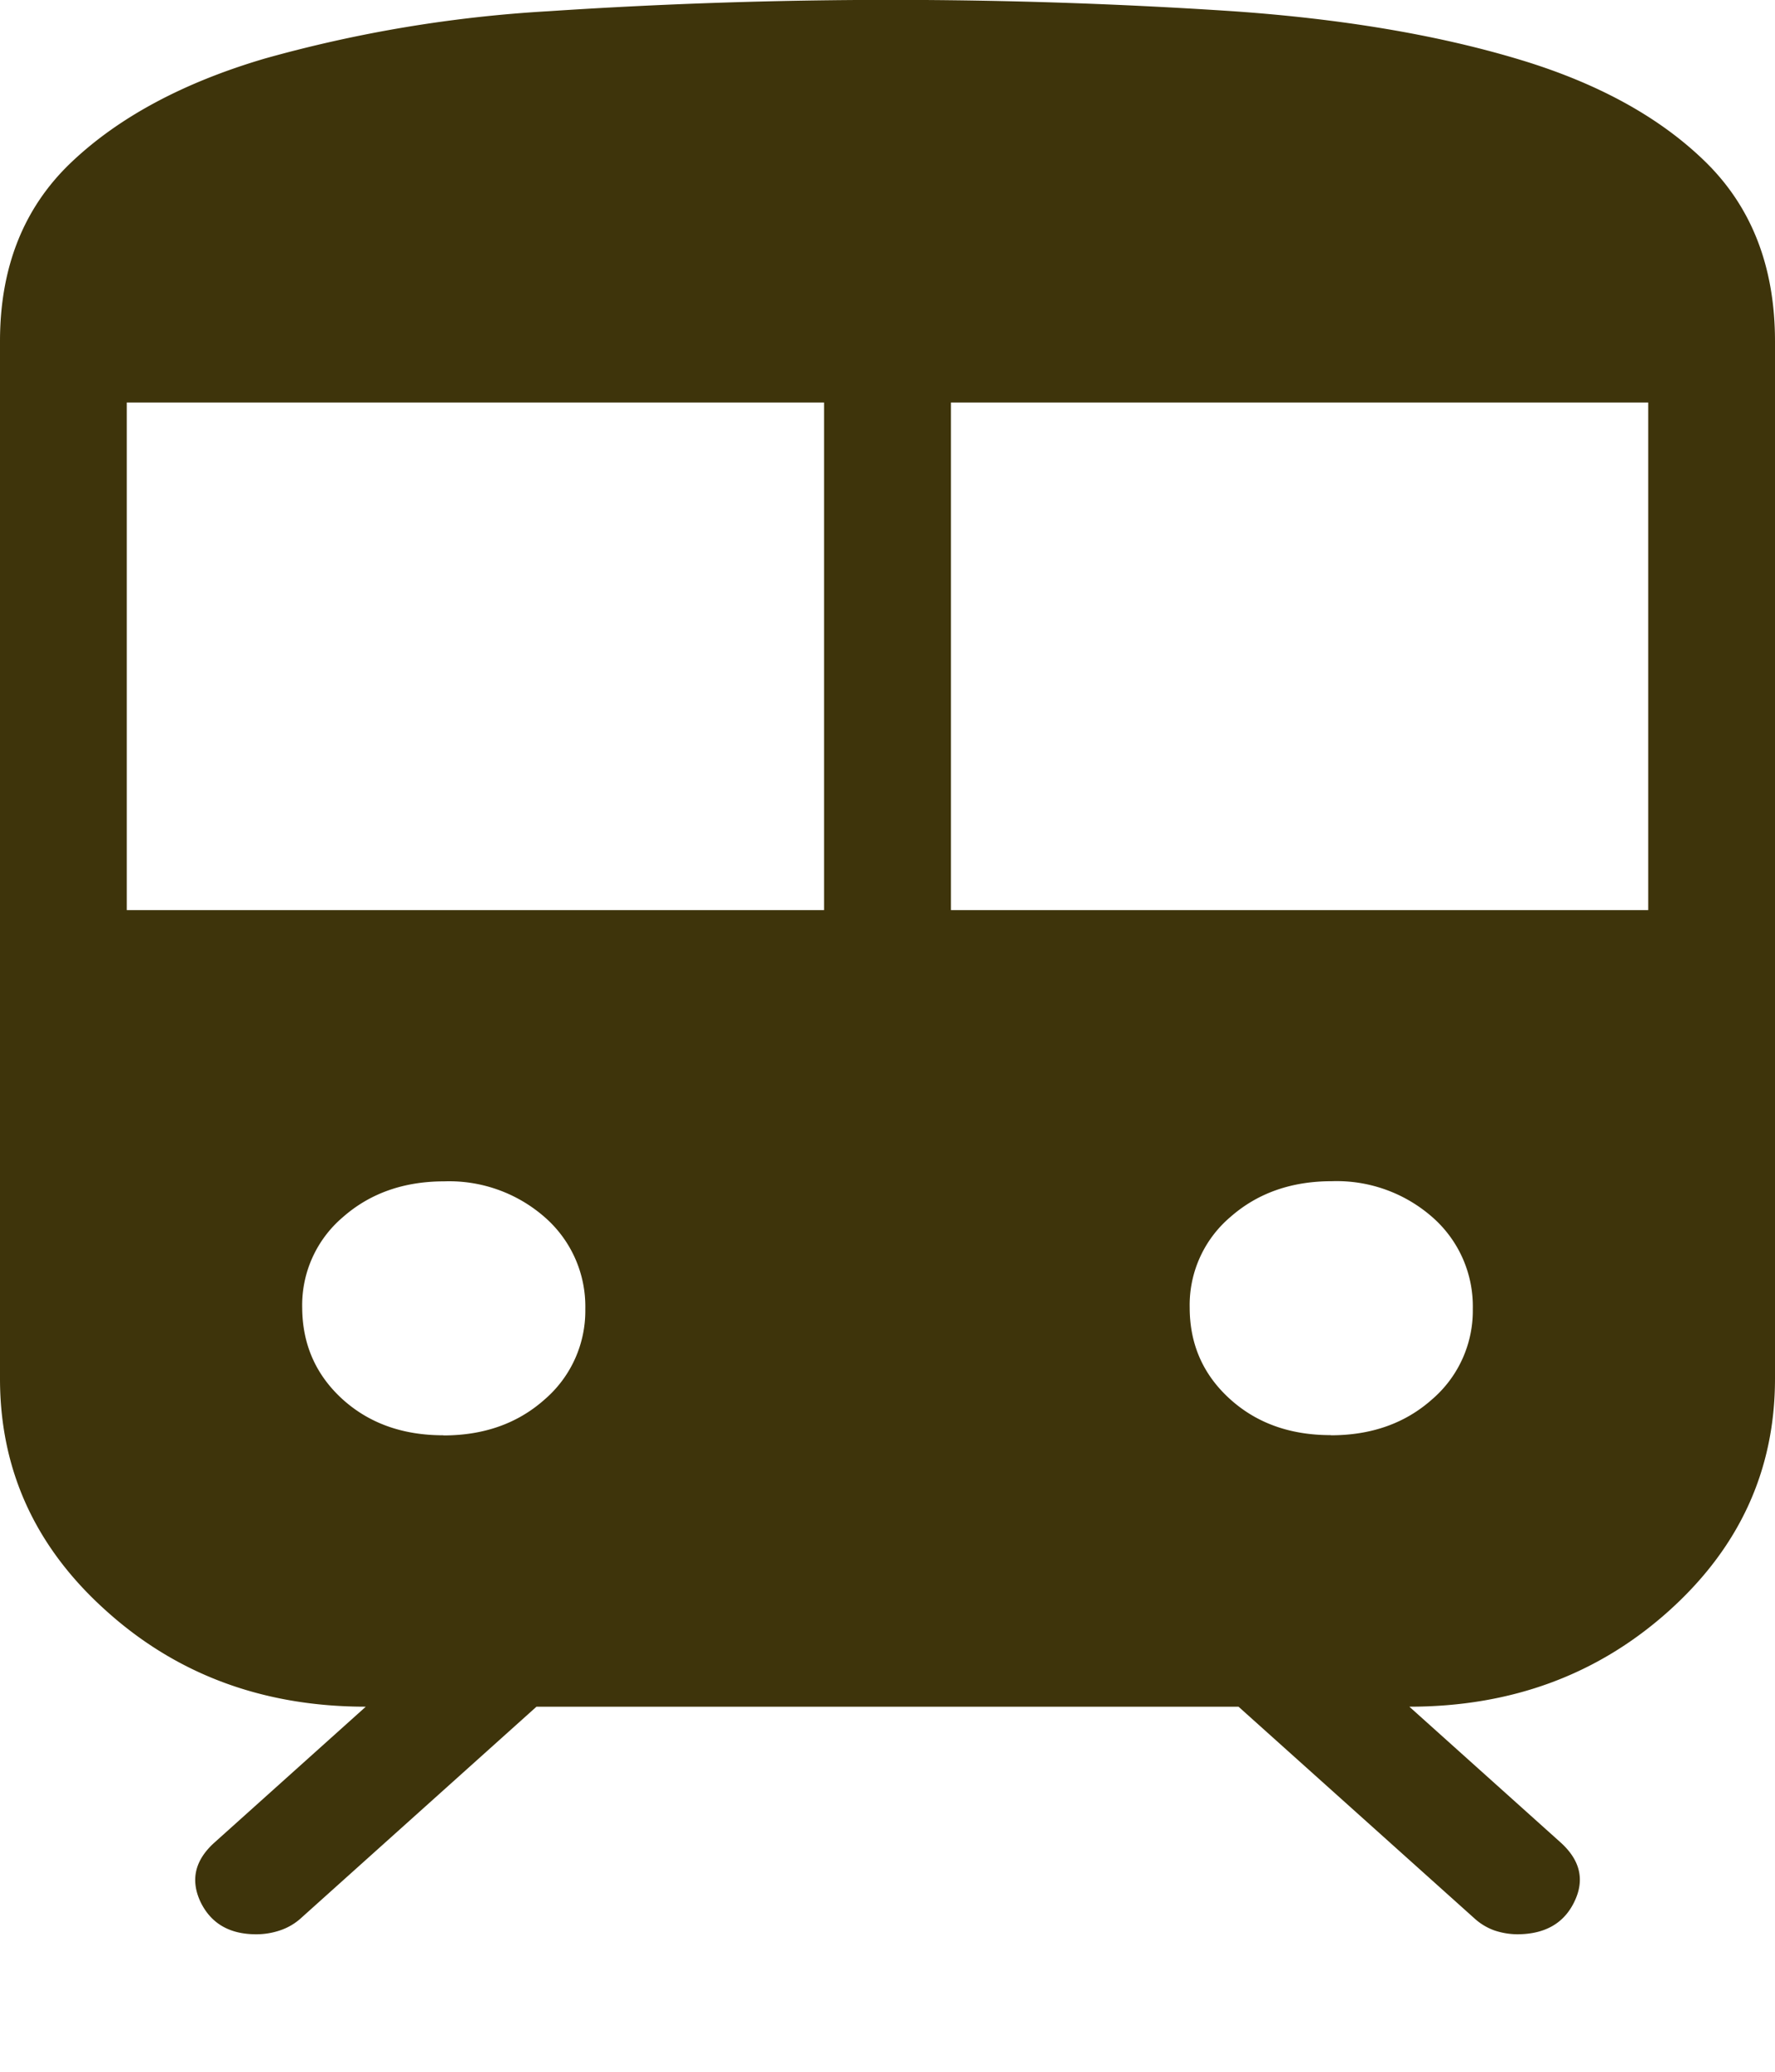 <svg xmlns="http://www.w3.org/2000/svg" width="12" height="14" fill="none"><path fill="#3E340B" d="M0 9.316v-7.01q0-.752.483-1.21.482-.457 1.306-.7a9 9 0 0 1 1.916-.32 35 35 0 0 1 4.633 0q1.089.076 1.906.318.816.24 1.286.7T12 2.307v7.009q0 .927-.72 1.572t-1.752.645l1.022.917q.2.18.094.4-.105.22-.386.221a.5.5 0 0 1-.155-.026.4.4 0 0 1-.13-.077l-1.6-1.435H3.627l-1.599 1.435a.4.4 0 0 1-.136.077.5.5 0 0 1-.16.026q-.271 0-.377-.22-.103-.222.095-.4l1.023-.918q-1.035 0-1.753-.646Q0 10.244 0 9.317M.857 6.15h4.714v-3.43H.857zm5.572 0h4.714v-3.43H6.429zm-3.432 3.55q.412 0 .685-.243a.79.79 0 0 0 .275-.612.8.8 0 0 0-.27-.616.98.98 0 0 0-.683-.246q-.411 0-.686.242a.78.78 0 0 0-.275.612q.002.37.27.616.27.246.684.246m6 0q.412 0 .685-.243a.79.79 0 0 0 .275-.612.8.8 0 0 0-.27-.616.98.98 0 0 0-.683-.246q-.411 0-.686.242a.78.78 0 0 0-.275.612q0 .37.27.616t.683.246"/></svg>